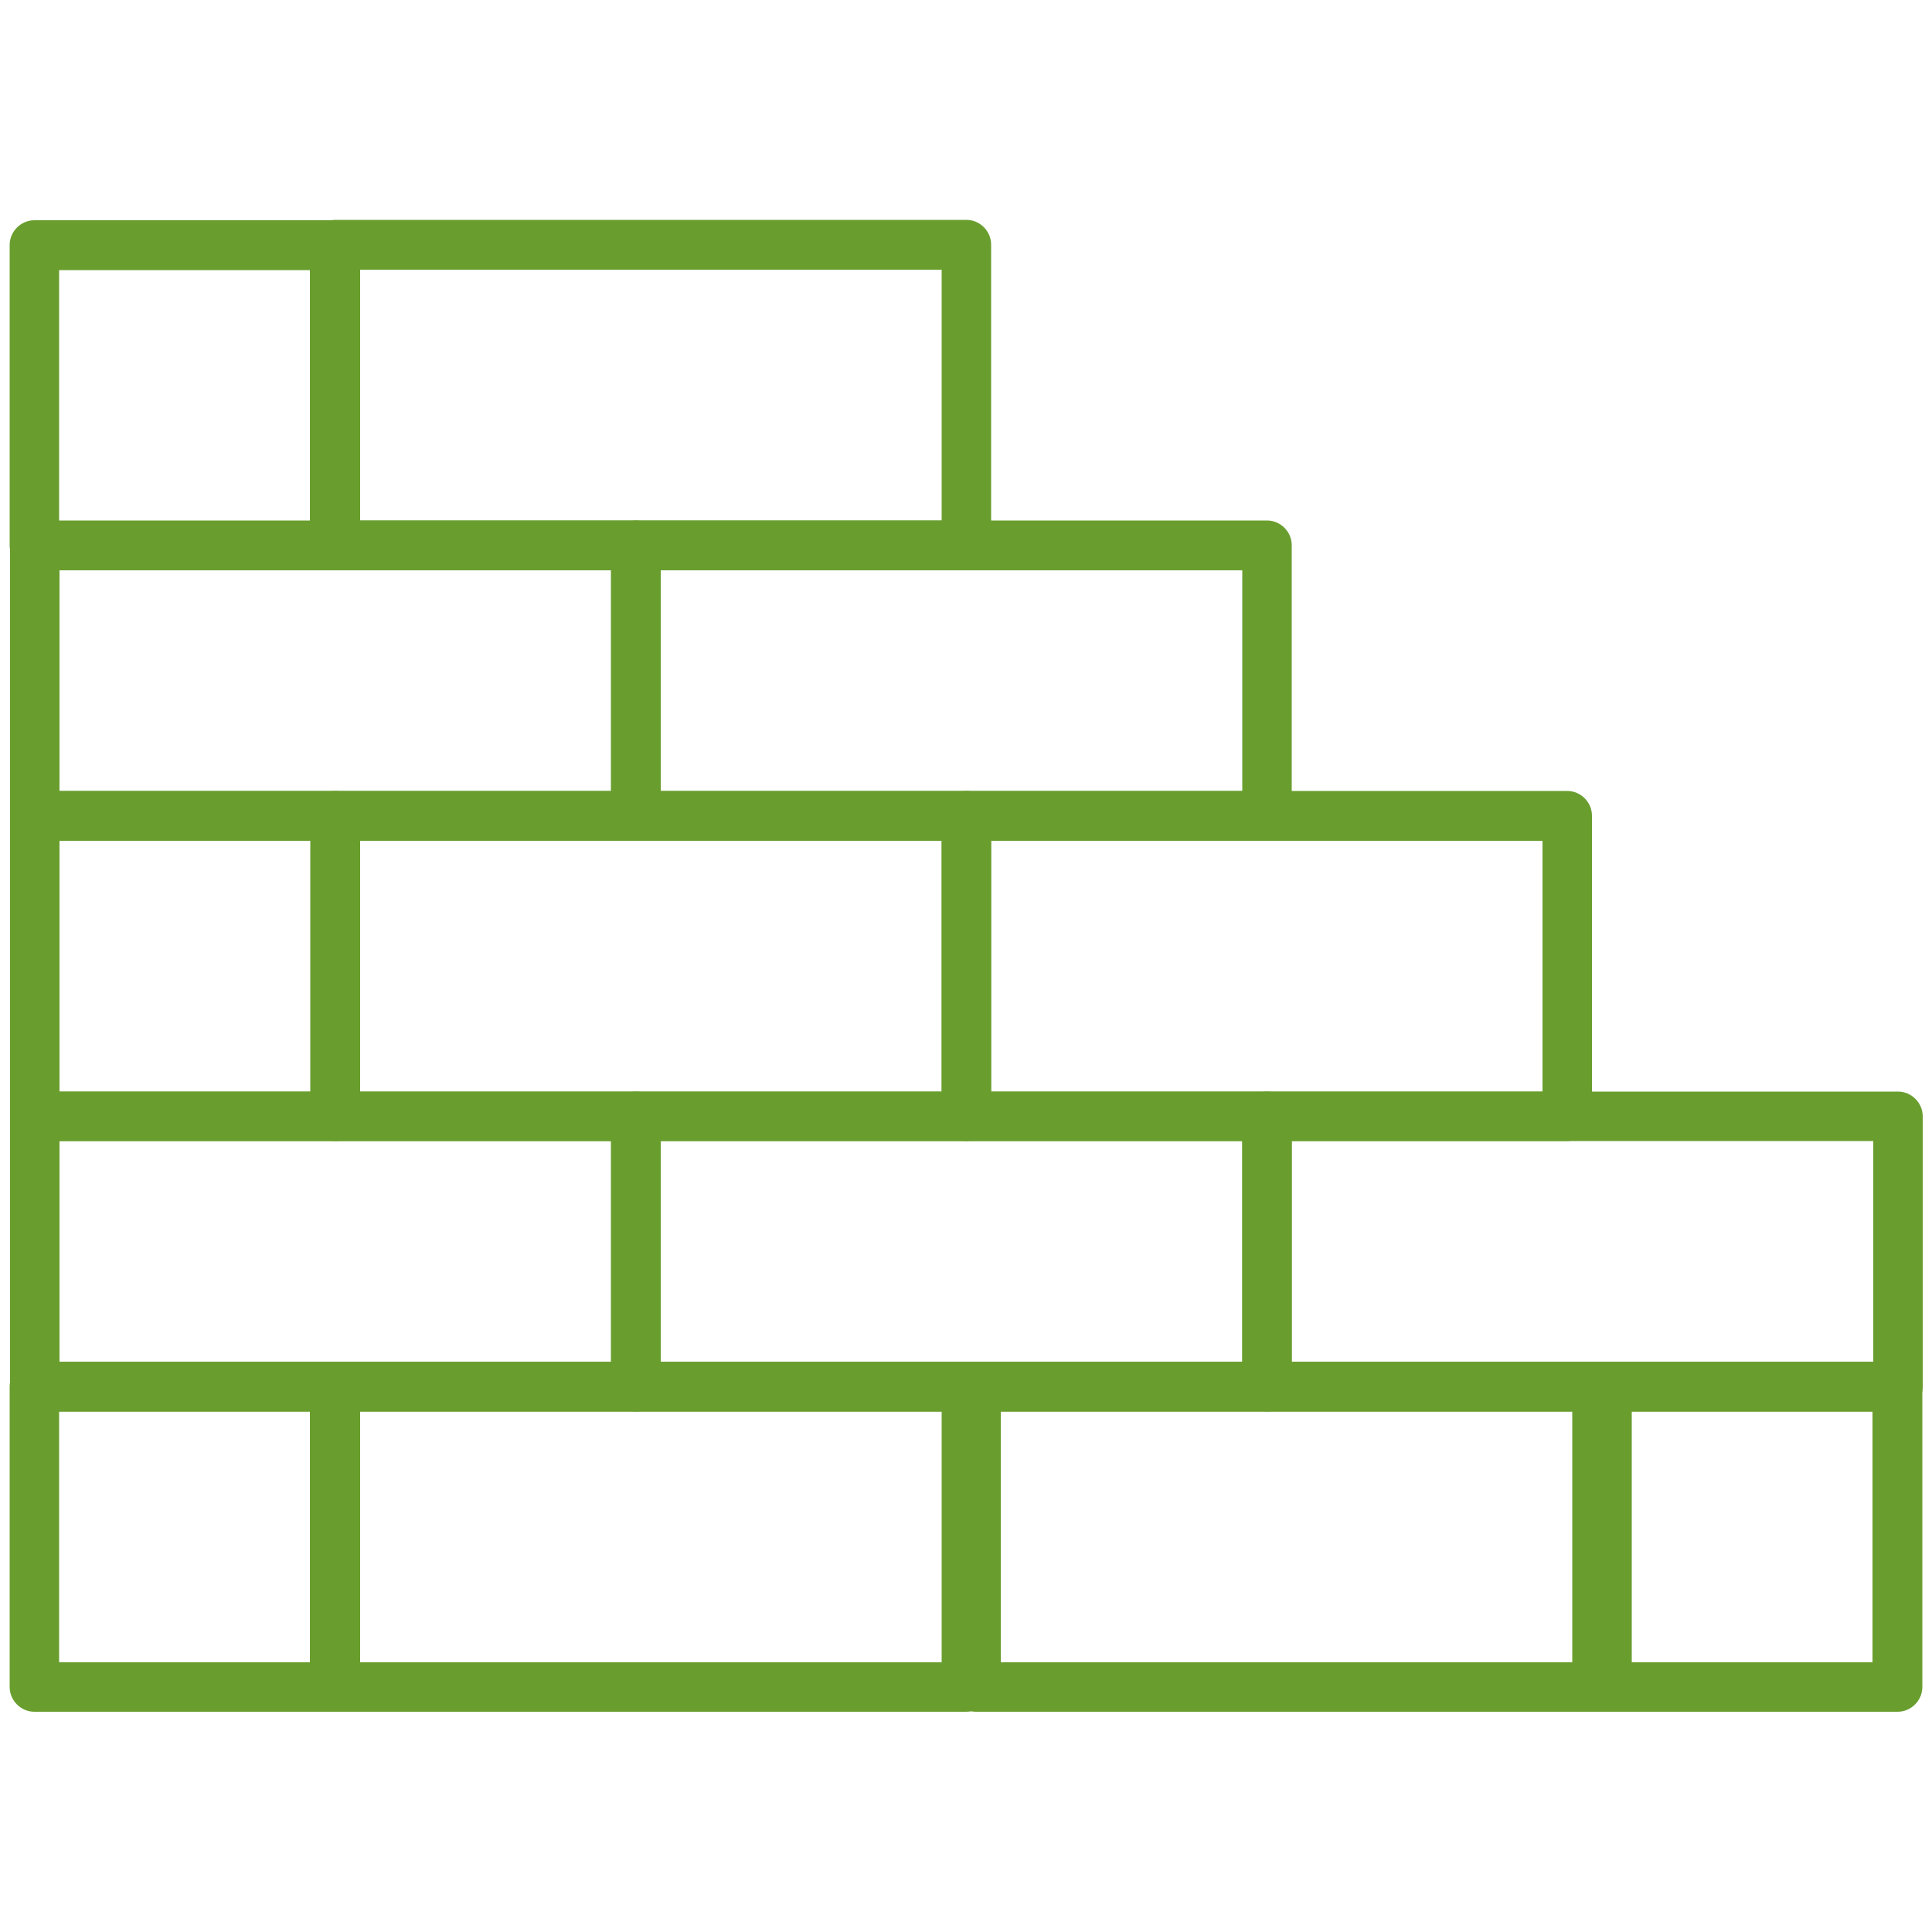 <?xml version="1.0" encoding="utf-8"?>
<!-- Generator: Adobe Illustrator 24.1.2, SVG Export Plug-In . SVG Version: 6.00 Build 0)  -->
<svg version="1.2" baseProfile="tiny" id="Calque_1"
	 xmlns="http://www.w3.org/2000/svg" xmlns:xlink="http://www.w3.org/1999/xlink" x="0px" y="0px" viewBox="0 0 500 500"
	 overflow="visible" xml:space="preserve">
<path fill="#699E2F" d="M405.6,295.3H250.1c-3.5,0-6.4-2.9-6.4-6.4v-77.8c0-3.5,2.9-6.4,6.4-6.4h155.5c3.5,0,6.4,2.9,6.4,6.4v77.8
	C412.1,292.4,409.2,295.3,405.6,295.3z M256.5,282.5h142.7v-64.9H256.5V282.5z"/>
<path fill="#699E2F" d="M250.1,295.3H86.8c-3.5,0-6.4-2.9-6.4-6.4v-77.8c0-3.5,2.9-6.4,6.4-6.4h163.3c3.5,0,6.4,2.9,6.4,6.4v77.8
	C256.5,292.4,253.6,295.3,250.1,295.3z M93.2,282.5h150.5v-64.9H93.2V282.5z"/>
<path fill="#699E2F" d="M86.8,295.3H9c-3.5,0-6.4-2.9-6.4-6.4v-77.8c0-3.5,2.9-6.4,6.4-6.4h77.8c3.5,0,6.4,2.9,6.4,6.4v77.8
	C93.2,292.4,90.3,295.3,86.8,295.3z M15.4,282.5h64.9v-64.9H15.4V282.5z"/>
<path fill="#699E2F" d="M327.9,365.3H164.6c-3.5,0-6.4-2.9-6.4-6.4v-70c0-3.5,2.9-6.4,6.4-6.4h163.3c3.5,0,6.4,2.9,6.4,6.4v70
	C334.3,362.4,331.4,365.3,327.9,365.3z M171,352.4h150.5v-57.1H171V352.4z"/>
<path fill="#699E2F" d="M164.6,365.3H9c-3.5,0-6.4-2.9-6.4-6.4v-70c0-3.5,2.9-6.4,6.4-6.4h155.5c3.5,0,6.4,2.9,6.4,6.4v70
	C171,362.4,168.1,365.3,164.6,365.3z M15.4,352.4h142.7v-57.1H15.4V352.4z"/>
<path fill="#699E2F" d="M491.2,365.3H327.9c-3.5,0-6.4-2.9-6.4-6.4v-70c0-3.5,2.9-6.4,6.4-6.4h163.3c3.5,0,6.4,2.9,6.4,6.4v70
	C497.6,362.4,494.7,365.3,491.2,365.3z M334.3,352.4h150.5v-57.1H334.3V352.4z"/>
<path fill="#699E2F" d="M327.9,217.5H164.6c-3.5,0-6.4-2.9-6.4-6.4v-70c0-3.5,2.9-6.4,6.4-6.4h163.3c3.5,0,6.4,2.9,6.4,6.4v70
	C334.3,214.7,331.4,217.5,327.9,217.5z M171,204.7h150.5v-57.1H171V204.7z"/>
<path fill="#699E2F" d="M164.6,217.5H9c-3.5,0-6.4-2.9-6.4-6.4v-70c0-3.5,2.9-6.4,6.4-6.4h155.5c3.5,0,6.4,2.9,6.4,6.4v70
	C171,214.7,168.1,217.5,164.6,217.5z M15.4,204.7h142.7v-57.1H15.4V204.7z"/>
<path fill="#699E2F" d="M86.7,443H8.9c-3.5,0-6.4-2.9-6.4-6.4v-77.8c0-3.5,2.9-6.4,6.4-6.4h77.8c3.5,0,6.4,2.9,6.4,6.4v77.8
	C93.1,440.1,90.2,443,86.7,443z M15.3,430.2h64.9v-64.9H15.3V430.2z"/>
<path fill="#699E2F" d="M250.1,443H86.8c-3.5,0-6.4-2.9-6.4-6.4v-77.8c0-3.5,2.9-6.4,6.4-6.4h163.3c3.5,0,6.4,2.9,6.4,6.4v77.8
	C256.5,440.1,253.6,443,250.1,443z M93.2,430.2h150.5v-64.9H93.2V430.2z"/>
<path fill="#699E2F" d="M415.9,443H252.6c-3.5,0-6.4-2.9-6.4-6.4v-77.8c0-3.5,2.9-6.4,6.4-6.4h163.3c3.5,0,6.4,2.9,6.4,6.4v77.8
	C422.3,440.1,419.4,443,415.9,443z M259,430.2h150.5v-64.9H259V430.2z"/>
<path fill="#699E2F" d="M491.1,443h-77.8c-3.5,0-6.4-2.9-6.4-6.4v-77.8c0-3.5,2.9-6.4,6.4-6.4h77.8c3.5,0,6.4,2.9,6.4,6.4v77.8
	C497.5,440.1,494.6,443,491.1,443z M419.7,430.2h64.9v-64.9h-64.9V430.2z"/>
<path fill="#699E2F" d="M86.7,147.6H8.9c-3.5,0-6.4-2.9-6.4-6.4V63.4c0-3.5,2.9-6.4,6.4-6.4h77.8c3.5,0,6.4,2.9,6.4,6.4v77.8
	C93.1,144.7,90.2,147.6,86.7,147.6z M15.3,134.8h64.9V69.9H15.3V134.8z"/>
<path fill="#699E2F" d="M250.1,147.5H86.8c-3.5,0-6.4-2.9-6.4-6.4V63.3c0-3.5,2.9-6.4,6.4-6.4h163.3c3.5,0,6.4,2.9,6.4,6.4v77.8
	C256.5,144.6,253.6,147.5,250.1,147.5z M93.2,134.7h150.5V69.8H93.2V134.7z"/>
</svg>
